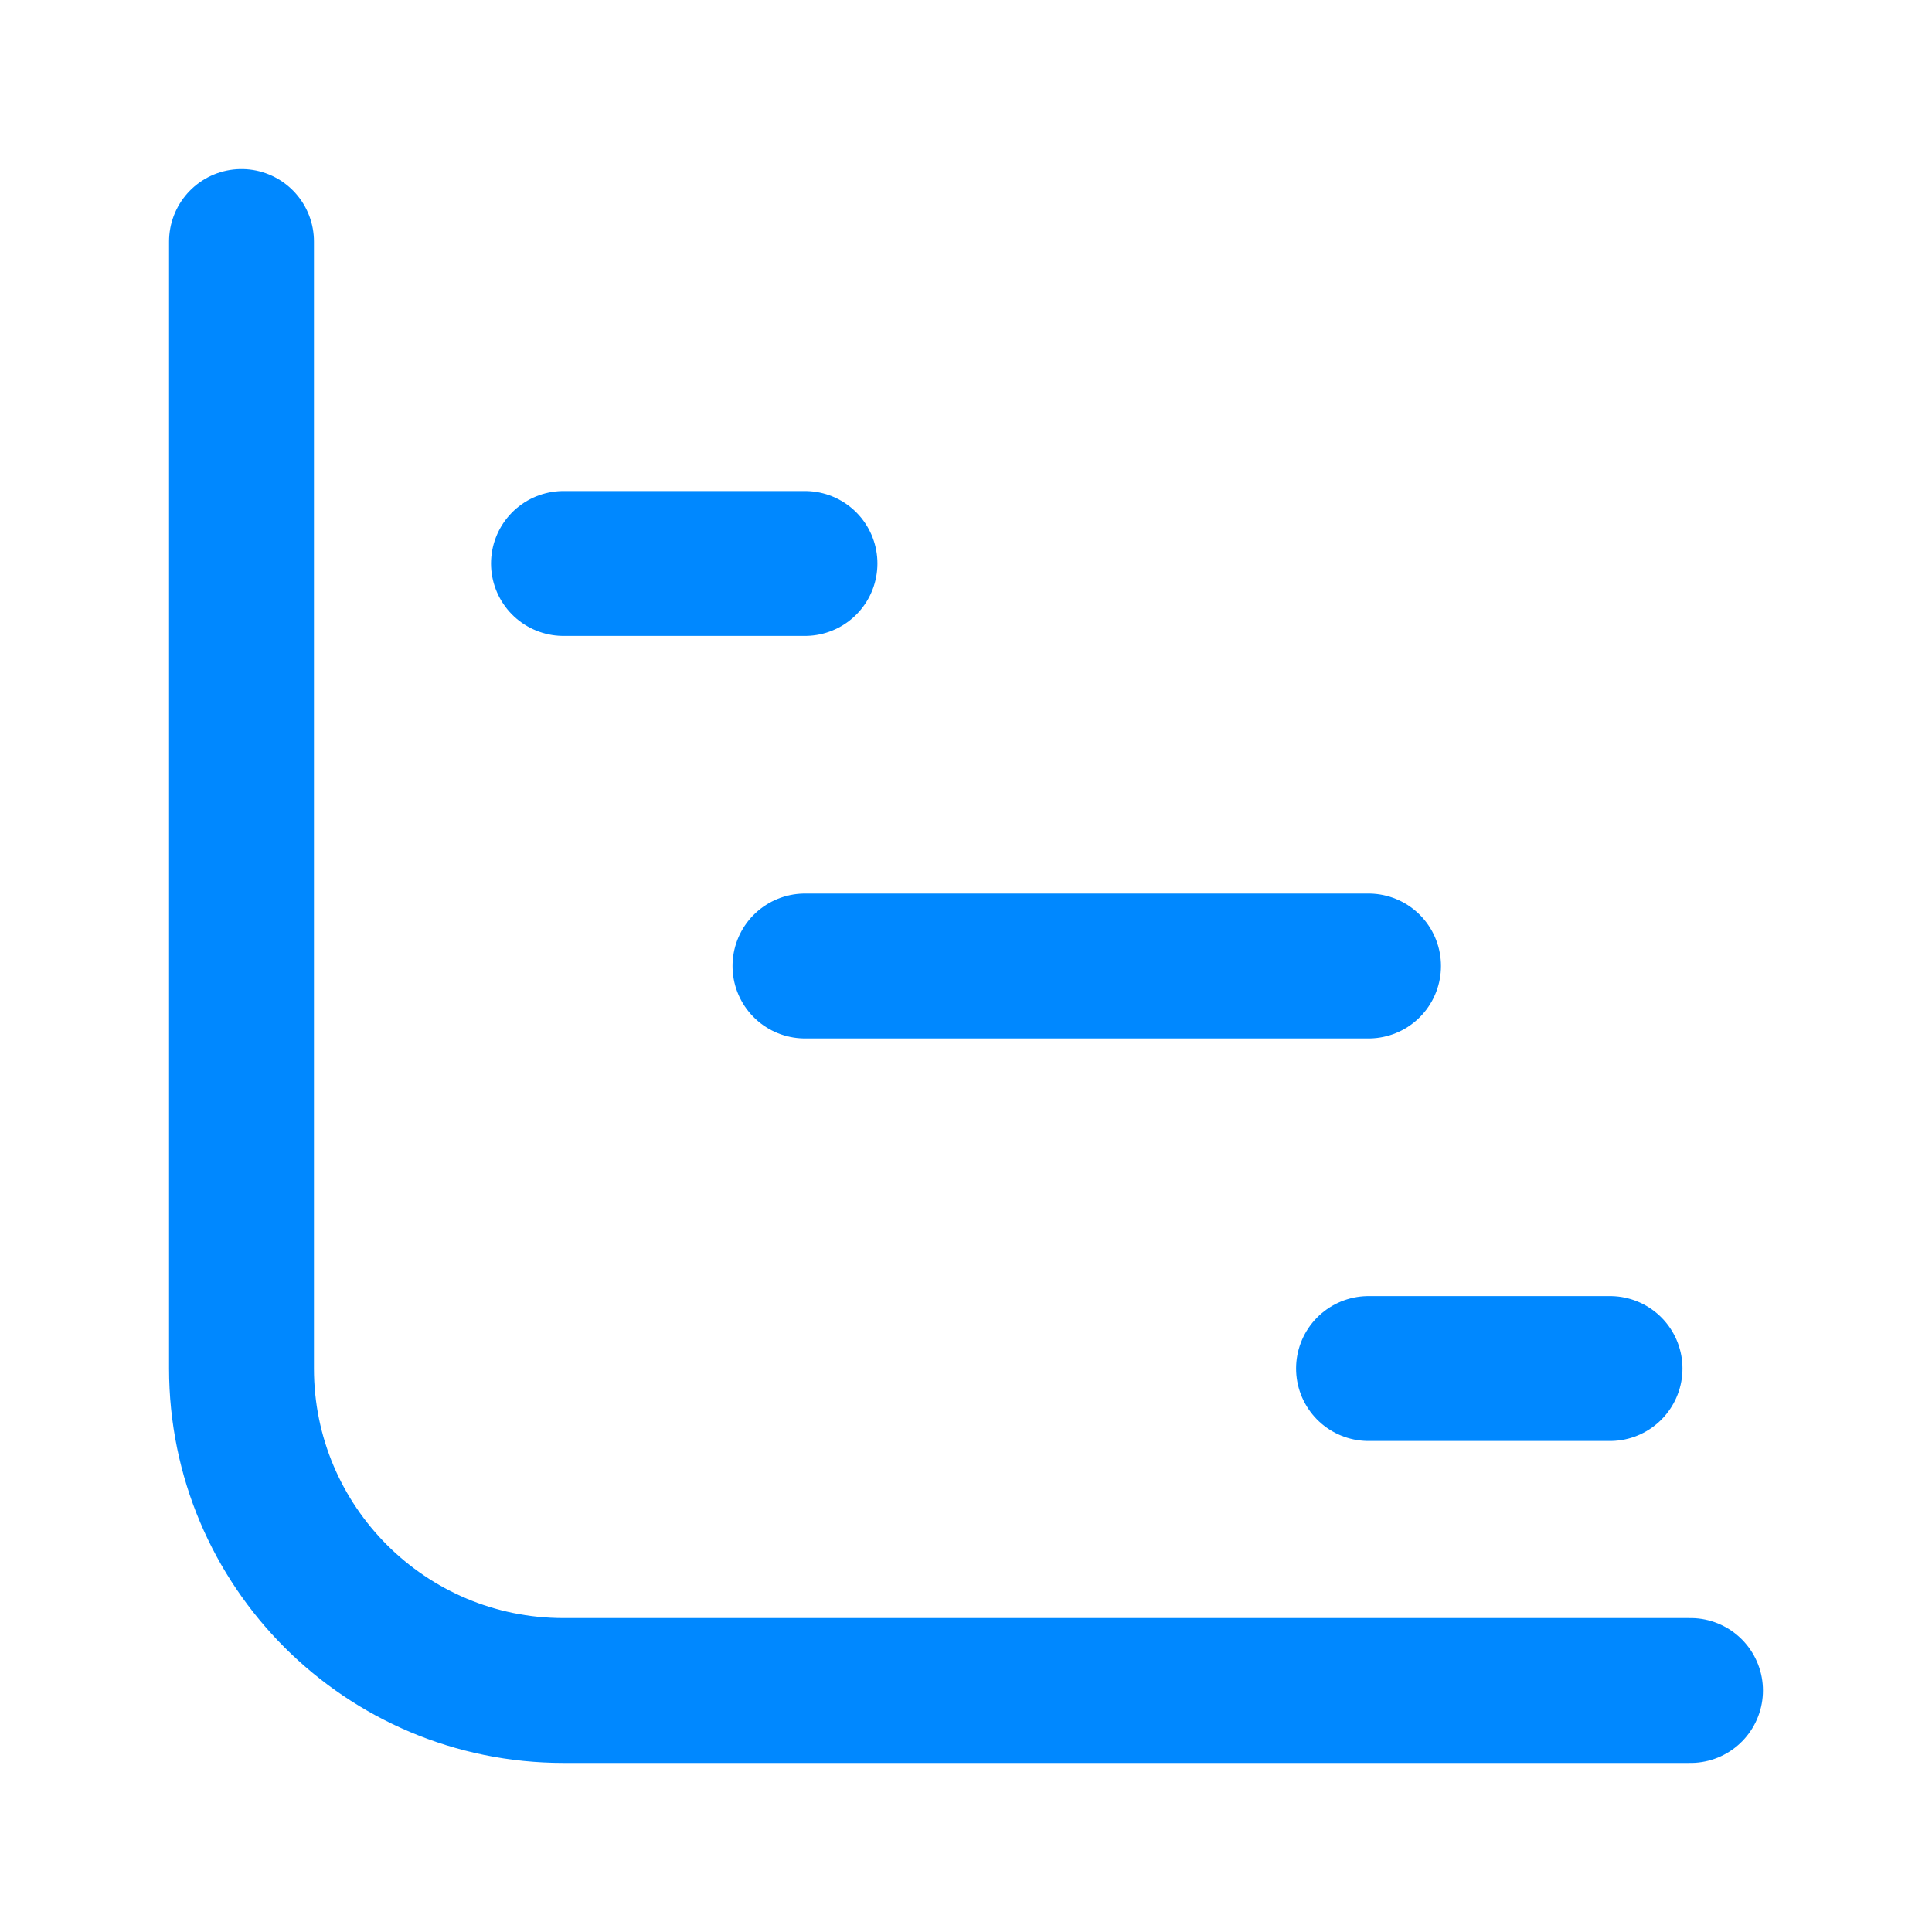 <svg width="20" height="20" viewBox="0 0 20 20" fill="none" xmlns="http://www.w3.org/2000/svg">
<path d="M17.5 17.5H5.833C3.992 17.5 2.5 16.008 2.5 14.167V2.5M5.833 5.833H8.333M8.333 10H14.167M14.167 14.167H16.667" stroke="#0088FF" stroke-width="1.5" stroke-linecap="round" stroke-linejoin="round"/>
</svg>
